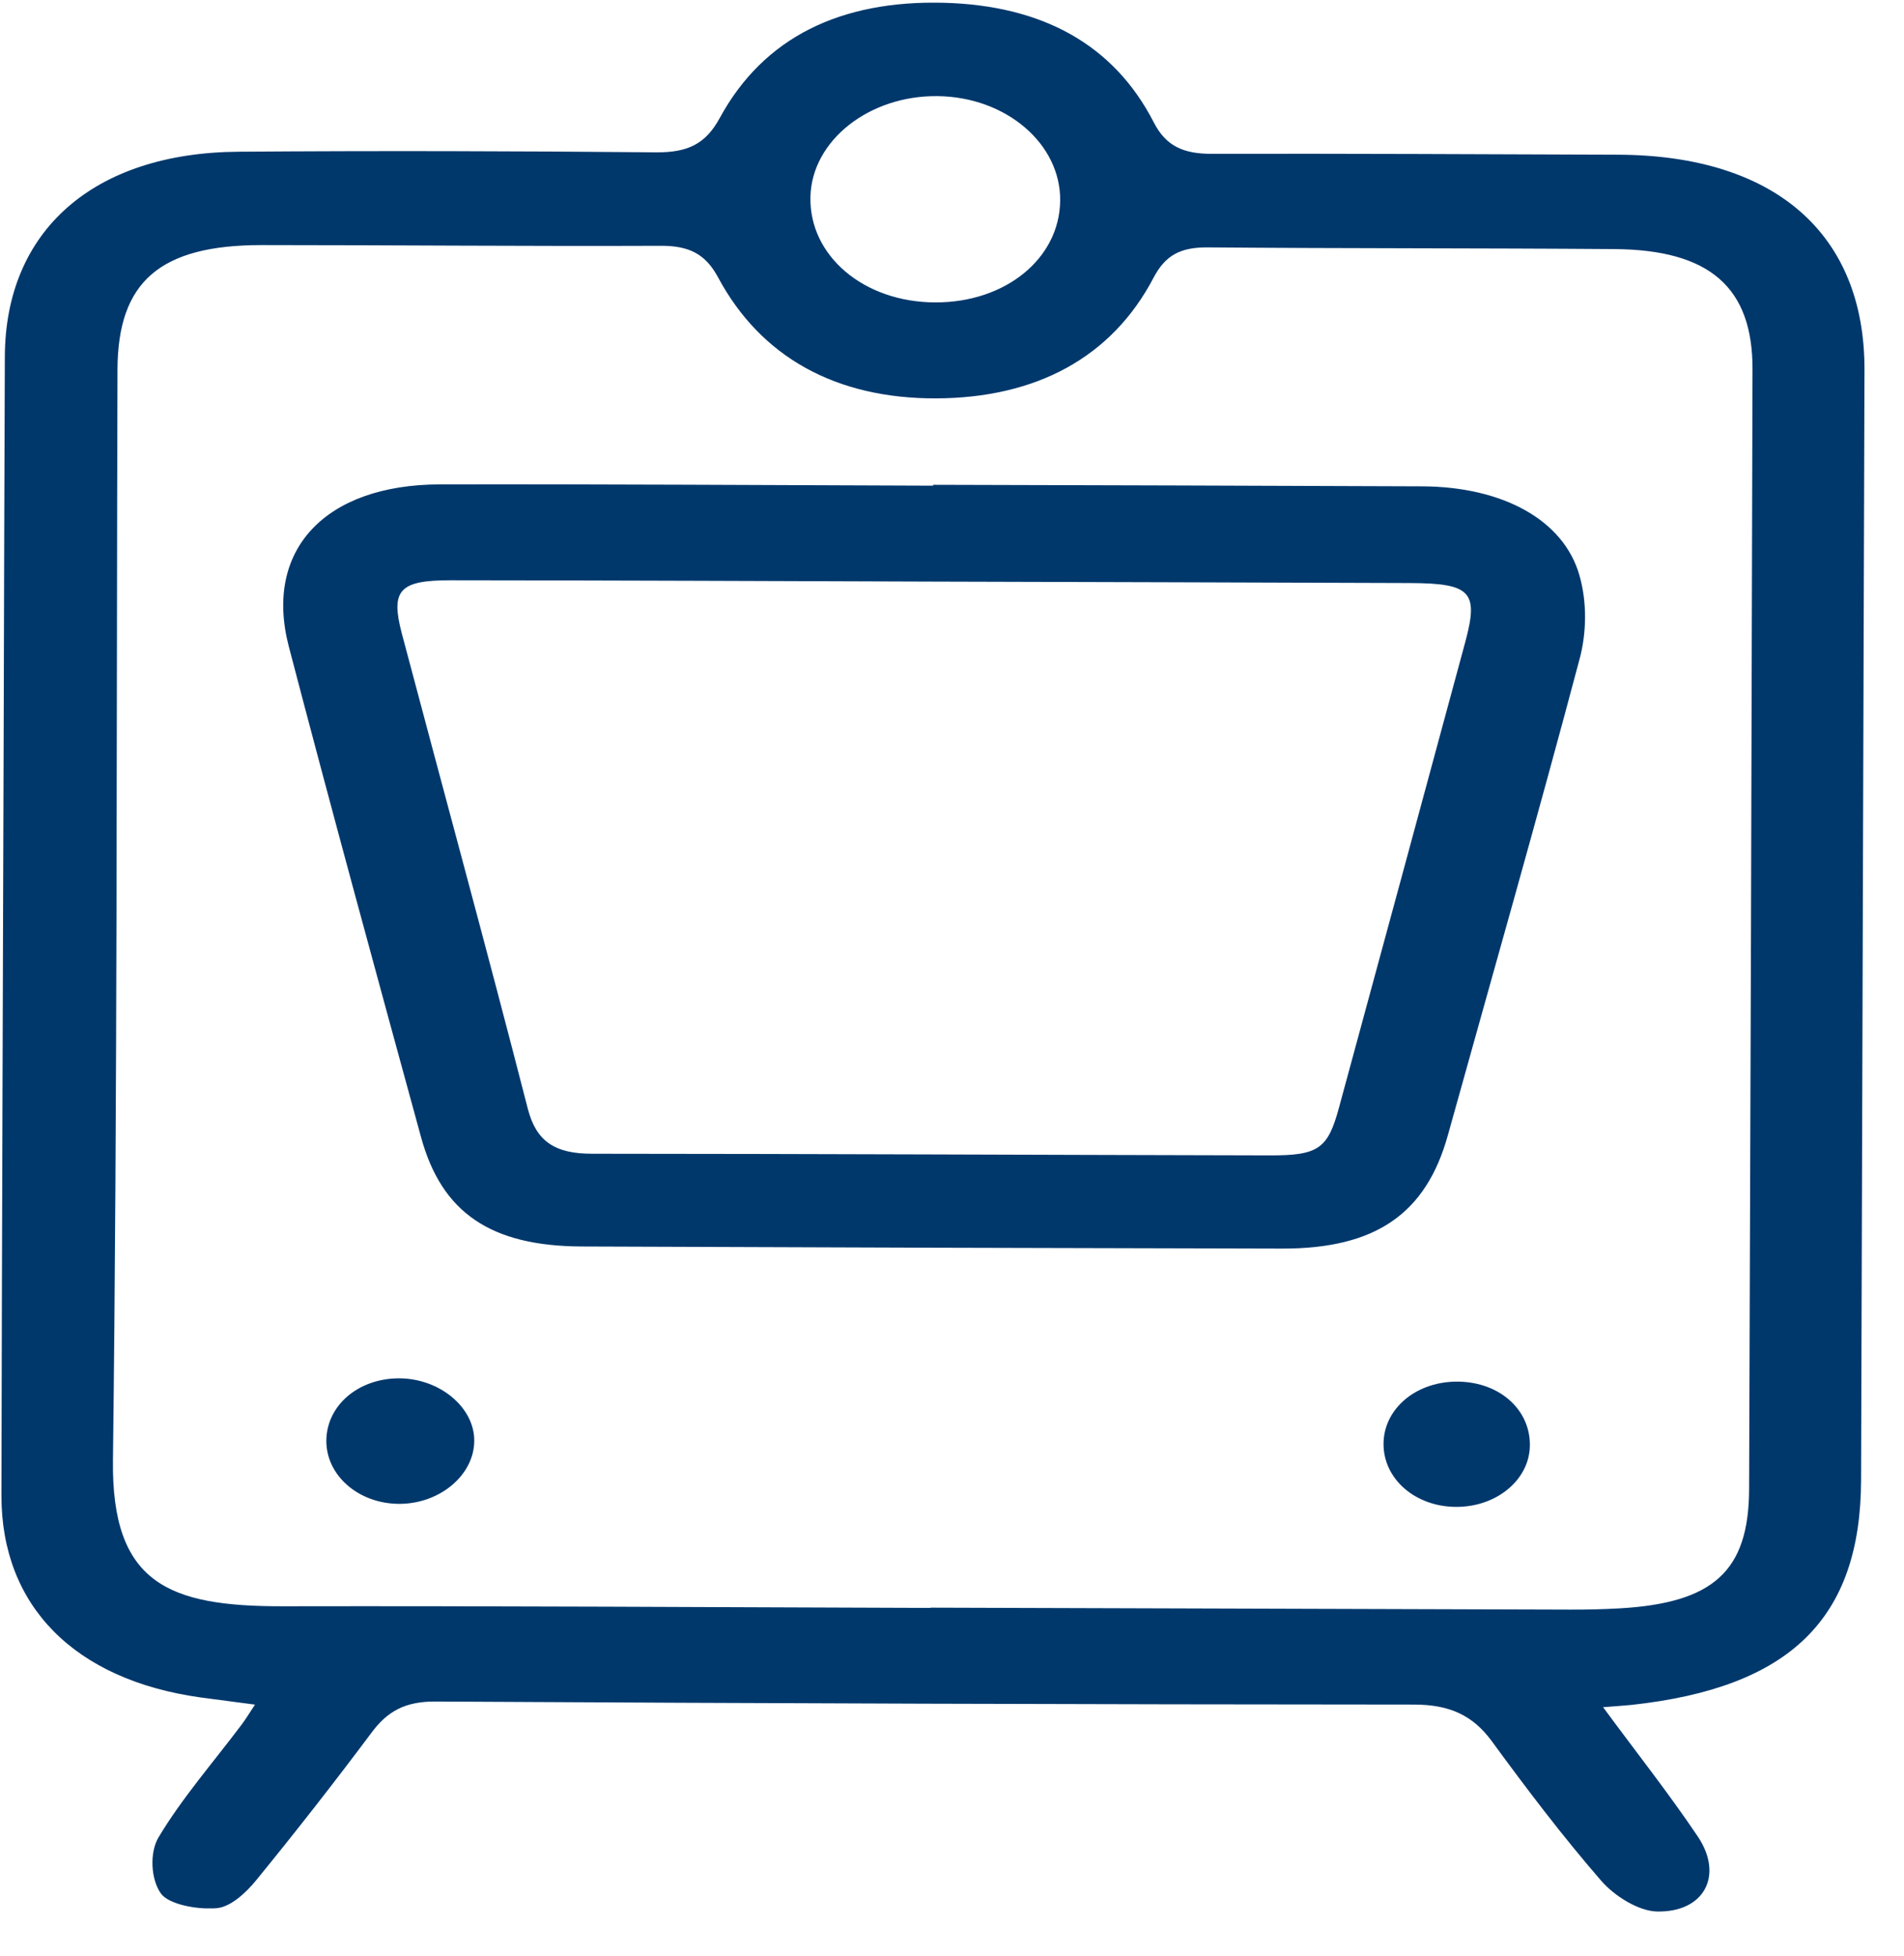 <?xml version="1.0" encoding="UTF-8"?>
<svg xmlns="http://www.w3.org/2000/svg" width="37" height="38" viewBox="0 0 37 38" fill="none">
  <g clip-path="url(#clip0_1_639)">
    <path d="M31.153 33.173C31.802 34.054 32.433 34.852 32.993 35.685C33.497 36.436 33.124 37.157 32.206 37.142C31.834 37.136 31.365 36.831 31.119 36.548C30.36 35.674 29.664 34.754 28.987 33.829C28.622 33.332 28.172 33.122 27.483 33.121C21.143 33.118 14.805 33.098 8.465 33.062C7.869 33.058 7.526 33.255 7.222 33.664C6.495 34.636 5.744 35.597 4.972 36.542C4.784 36.771 4.488 37.052 4.212 37.077C3.849 37.11 3.279 37.008 3.126 36.791C2.929 36.514 2.905 35.995 3.08 35.702C3.536 34.939 4.144 34.244 4.689 33.519C4.778 33.402 4.853 33.275 4.955 33.122C4.556 33.069 4.224 33.027 3.894 32.982C1.449 32.64 0.025 31.206 0.028 29.057C0.037 23.934 0.058 18.811 0.073 13.688C0.08 11.432 0.084 9.177 0.094 6.921C0.107 4.483 1.817 2.969 4.634 2.948C7.339 2.928 10.044 2.935 12.752 2.96C13.37 2.965 13.714 2.794 13.986 2.294C14.844 0.717 16.343 0.003 18.34 0.054C20.247 0.104 21.642 0.86 22.42 2.376C22.656 2.838 22.995 2.99 23.548 2.989C26.181 2.983 28.814 2.997 31.447 3.006C34.495 3.019 36.24 4.546 36.232 7.19C36.21 14.379 36.188 21.567 36.166 28.756C36.158 31.452 34.789 32.792 31.701 33.128C31.556 33.143 31.411 33.151 31.151 33.172L31.153 33.173ZM18.082 31.238C22.228 31.251 26.372 31.263 30.519 31.276C30.834 31.277 31.152 31.27 31.468 31.252C33.297 31.148 33.985 30.529 33.99 28.933C34.017 21.681 34.039 14.428 34.056 7.176C34.061 5.585 33.225 4.854 31.376 4.84C28.743 4.82 26.108 4.829 23.476 4.807C22.942 4.802 22.648 4.957 22.418 5.394C21.602 6.952 20.128 7.734 18.188 7.741C16.239 7.746 14.785 6.936 13.956 5.393C13.715 4.943 13.401 4.773 12.839 4.776C10.255 4.787 7.669 4.762 5.085 4.762C3.106 4.762 2.289 5.475 2.283 7.182C2.262 14.246 2.282 21.308 2.195 28.372C2.166 30.772 3.279 31.215 5.5 31.211C9.693 31.203 13.888 31.23 18.082 31.243L18.082 31.238ZM20.602 3.902C20.616 2.795 19.552 1.884 18.221 1.868C16.889 1.851 15.774 2.733 15.749 3.825C15.722 4.971 16.786 5.872 18.172 5.876C19.537 5.881 20.588 5.026 20.602 3.902Z" fill="#00386C"></path>
    <path d="M18.136 9.42C21.304 9.429 24.472 9.436 27.64 9.45C29.19 9.458 30.386 10.094 30.694 11.184C30.84 11.694 30.834 12.284 30.698 12.797C29.876 15.892 28.994 18.975 28.135 22.062C27.711 23.584 26.731 24.265 24.913 24.261C20.379 24.252 15.844 24.238 11.308 24.22C9.539 24.213 8.584 23.568 8.181 22.092C7.312 18.918 6.445 15.745 5.613 12.565C5.122 10.687 6.316 9.416 8.551 9.412C11.745 9.406 14.938 9.427 18.134 9.437L18.134 9.418L18.136 9.42ZM18.188 11.301C15.043 11.291 11.897 11.277 8.752 11.275C7.758 11.275 7.587 11.469 7.809 12.311C8.624 15.387 9.465 18.459 10.256 21.541C10.419 22.177 10.782 22.419 11.507 22.418C15.897 22.42 20.284 22.441 24.674 22.45C25.623 22.453 25.805 22.32 26.021 21.519C26.84 18.509 27.656 15.499 28.471 12.487C28.739 11.501 28.589 11.334 27.402 11.329C24.33 11.317 21.258 11.31 18.186 11.301L18.188 11.301Z" fill="#00386C"></path>
    <path d="M9.216 27.993C9.216 28.659 8.549 29.221 7.759 29.221C6.963 29.22 6.327 28.662 6.342 27.975C6.357 27.305 6.961 26.789 7.739 26.782C8.529 26.775 9.217 27.337 9.216 27.992L9.216 27.993Z" fill="#00386C"></path>
    <path d="M26.886 28.042C26.897 27.355 27.541 26.83 28.35 26.846C29.16 26.863 29.753 27.409 29.729 28.112C29.707 28.763 29.078 29.279 28.305 29.28C27.501 29.281 26.875 28.733 26.886 28.041L26.886 28.042Z" fill="#00386C"></path>
  </g>
  <defs>
    <clipPath id="clip0_1_639">
      <rect width="36.142" height="37.072" fill="white" transform="translate(0.113 -0.003) rotate(0.175)"></rect>
    </clipPath>
  </defs>
</svg>
